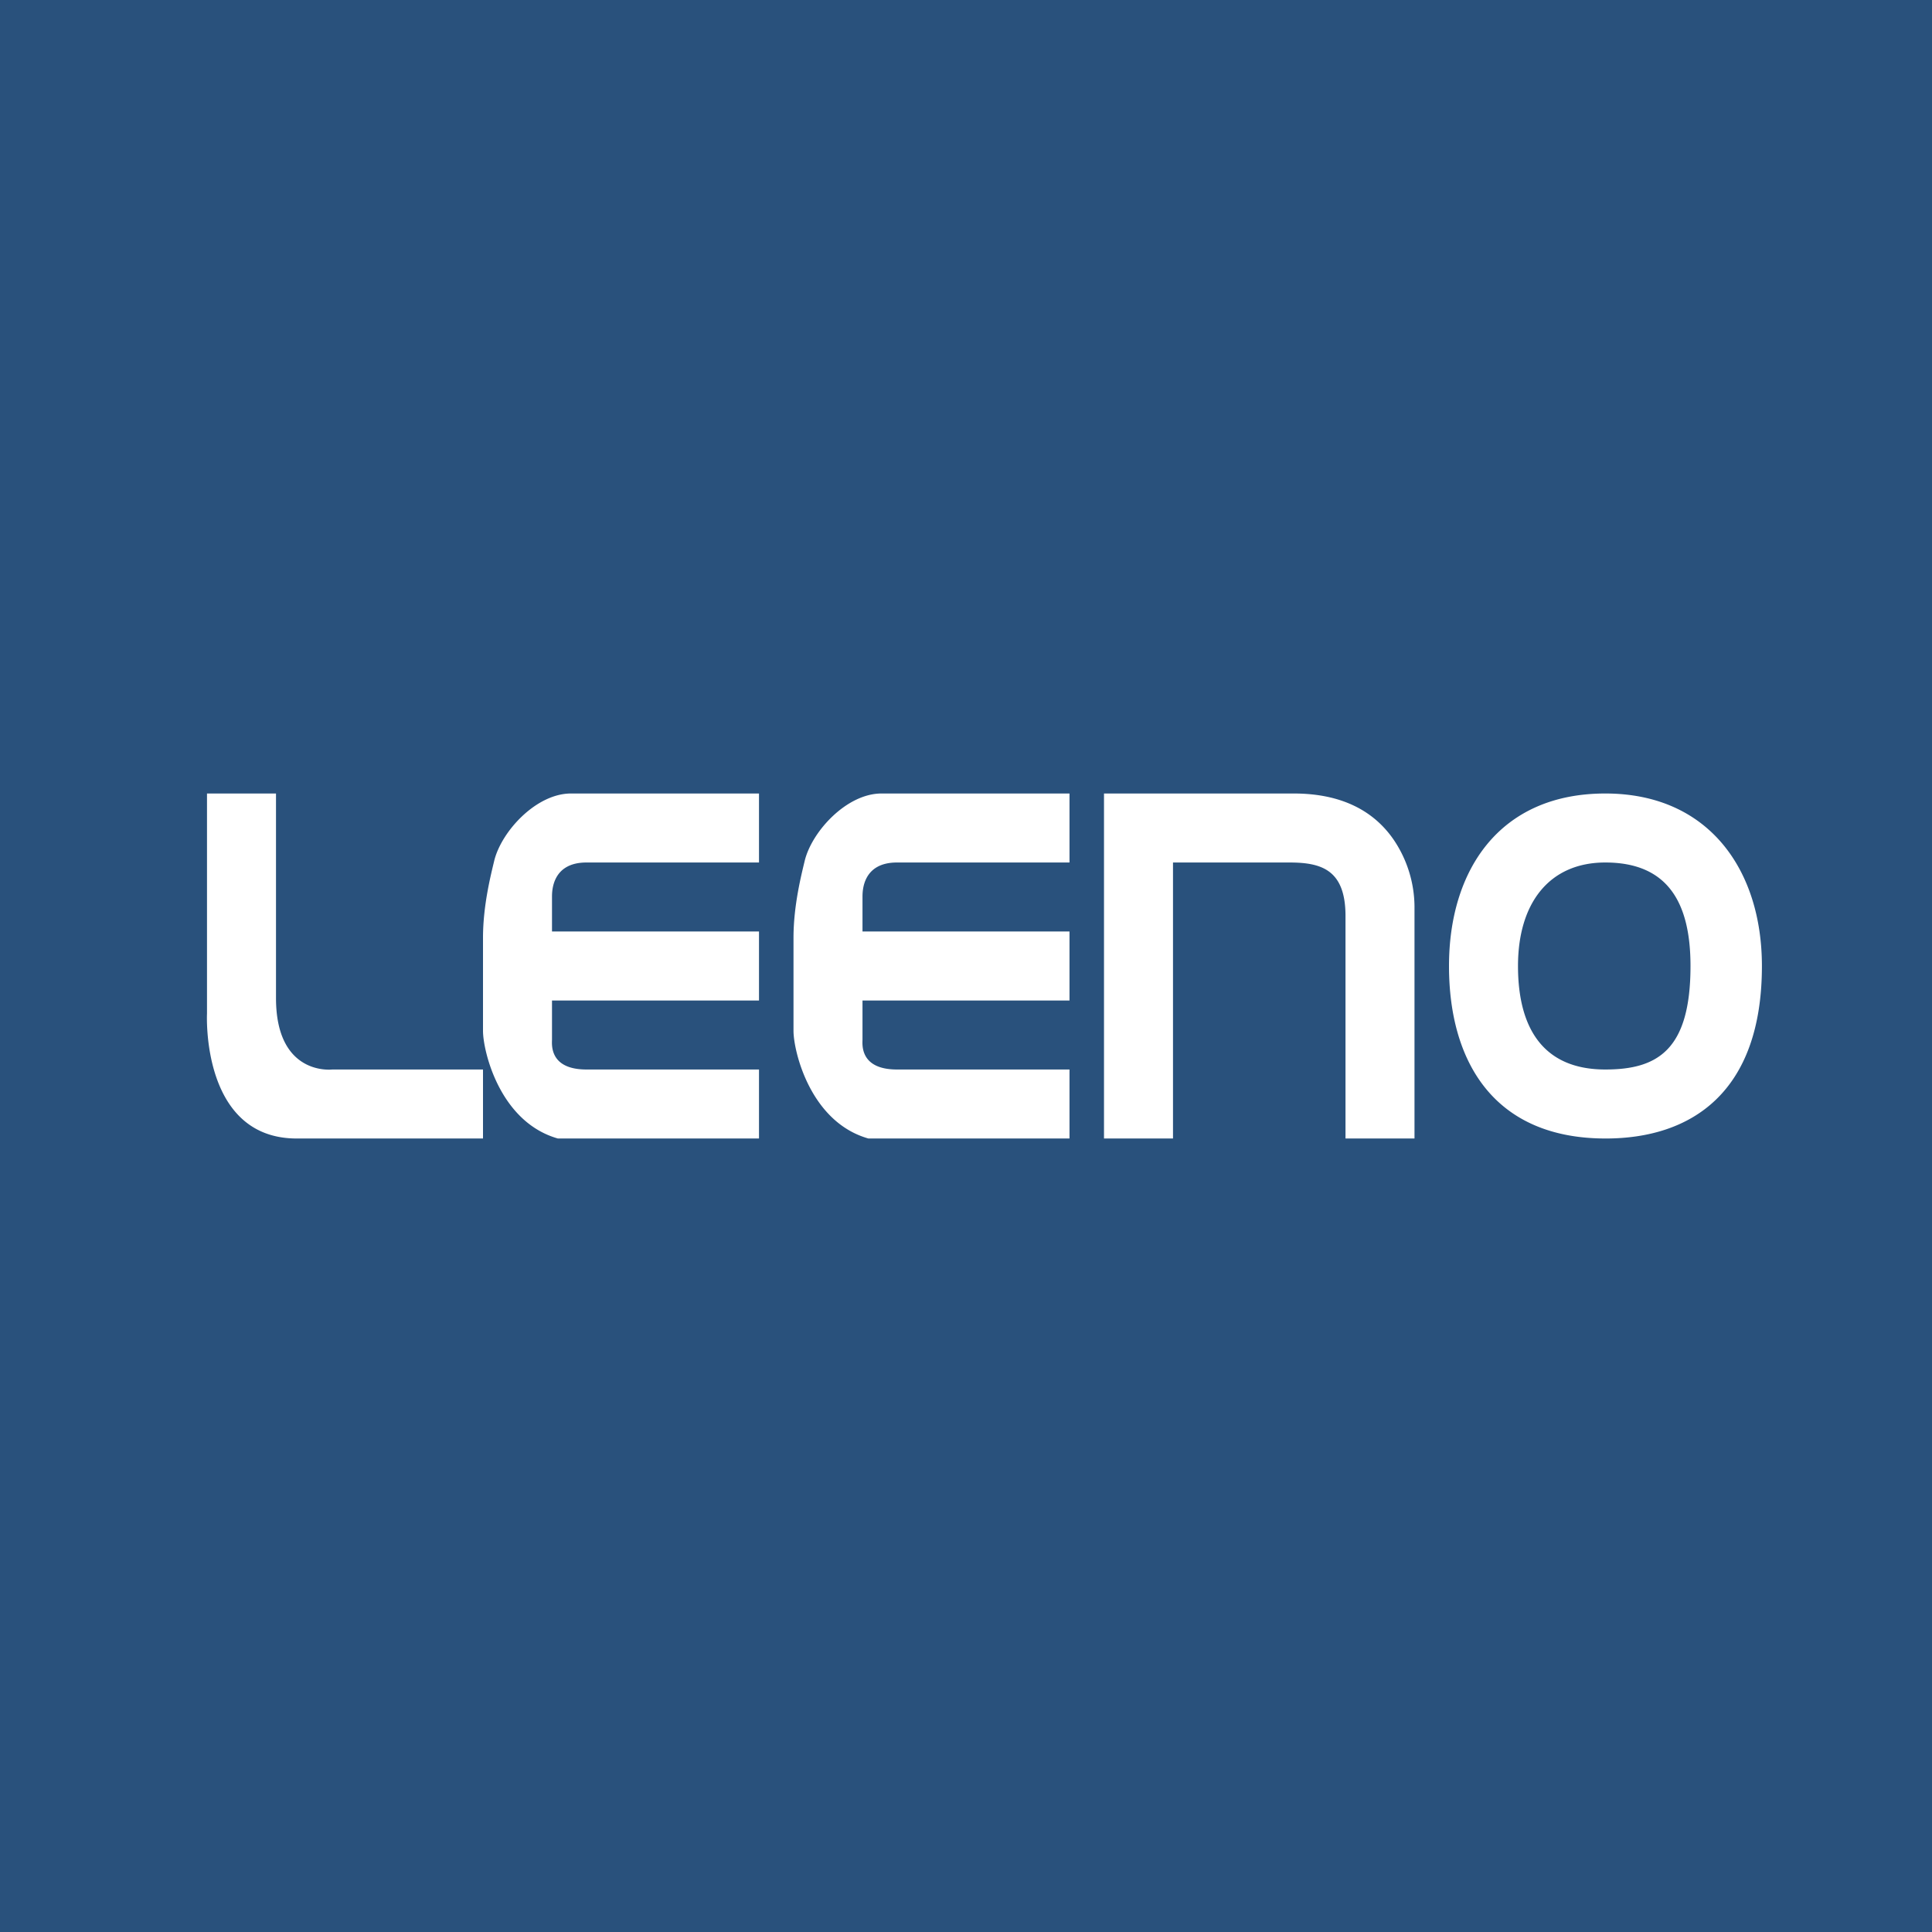 <!-- by TradingView --><svg width="56" height="56" viewBox="0 0 56 56" xmlns="http://www.w3.org/2000/svg"><path fill="#29517C" d="M0 0h56v56H0z"/><path d="M9.63 31S8 31.2 8 28.93V23H6v6.38S5.82 33 8.6 33H14v-2H9.63ZM37.5 23H32v10h2v-8h3.37c.92 0 1.63.2 1.63 1.55V33h2v-6.73a3.5 3.5 0 0 0-.59-1.91c-.54-.8-1.45-1.36-2.91-1.36ZM17 31c-1.09 0-1-.74-1-.87V29h6v-2h-6v-1c0-.17 0-1 1-1h5v-2h-5.45c-1 0-2 1.08-2.22 1.93-.1.42-.33 1.31-.33 2.25v2.7c0 .58.48 2.64 2.17 3.12H22v-2h-5ZM26 31c-1.09 0-1-.74-1-.87V29h6v-2h-6v-1c0-.17 0-1 1-1h5v-2h-5.45c-1 0-2 1.08-2.22 1.93-.1.42-.33 1.31-.33 2.25v2.7c0 .58.48 2.64 2.17 3.12H31v-2h-5ZM46.53 23C43.45 23 42 25.24 42 28c0 2.77 1.3 5 4.54 5 2.49 0 4.53-1.34 4.53-5 0-2.77-1.53-5-4.54-5Zm0 8C44.76 31 44 29.84 44 28s.92-3 2.53-3c1.81 0 2.47 1.16 2.47 3 0 2.44-.96 3-2.47 3Z" fill="#fff"/></svg>